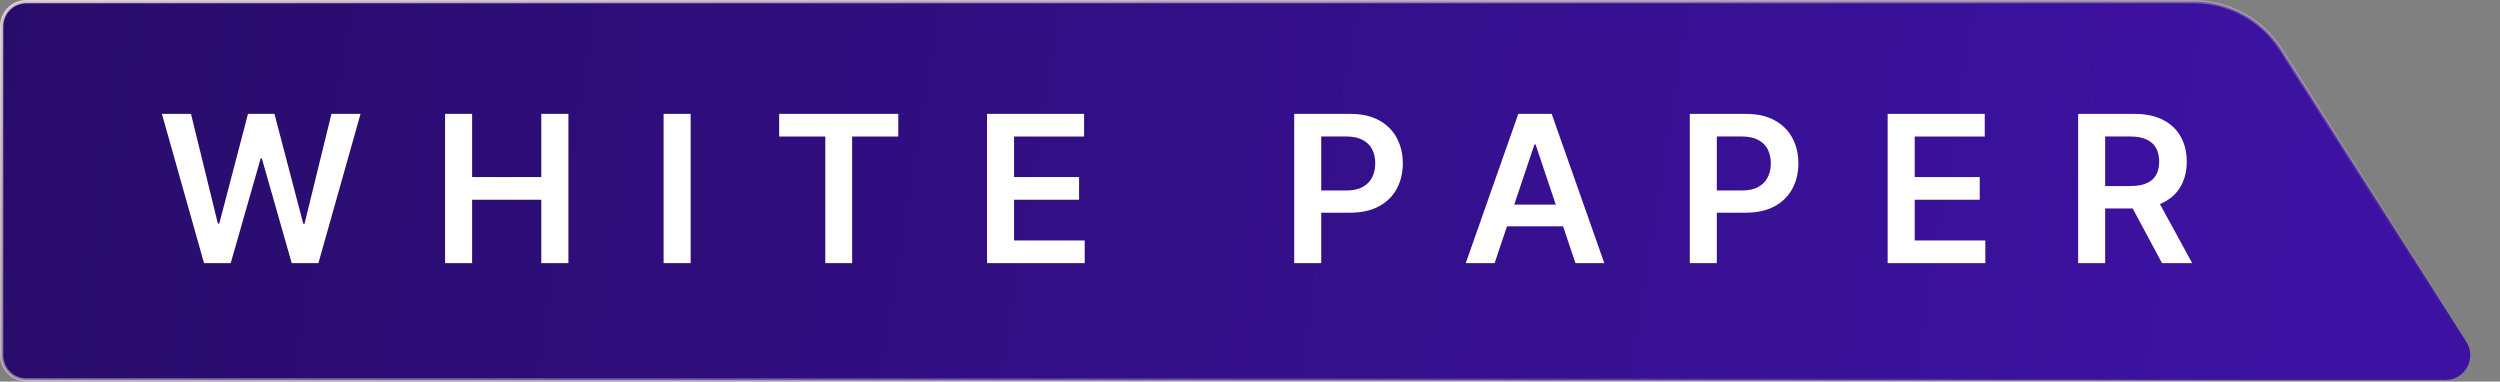 <svg width="190" height="29" viewBox="0 0 190 29" fill="none" xmlns="http://www.w3.org/2000/svg">
<rect x="0" y="0" width="190" height="29" fill="#808080" stroke="none"/>
<path d="M0.125 2C0.125 0.964 0.964 0.125 2 0.125L166.714 0.125C169.411 0.125 171.921 1.505 173.365 3.783L187.448 25.996C188.239 27.244 187.342 28.875 185.864 28.875L2 28.875C0.964 28.875 0.125 28.035 0.125 27V2Z" fill="url(#paint0_linear_75_1218)" stroke="url(#paint1_linear_75_1218)" stroke-width="0.25"/>
<path d="M15.507 20L12.305 8.655H14.515L16.559 16.992H16.665L18.847 8.655H20.858L23.046 16.997H23.146L25.19 8.655H27.401L24.199 20H22.171L19.9 12.039H19.811L17.534 20H15.507ZM33.826 20V8.655H35.881V13.457H41.138V8.655H43.199V20H41.138V15.18H35.881V20H33.826ZM52.489 8.655V20H50.434V8.655H52.489ZM59.217 10.377V8.655H68.269V10.377H64.762V20H62.723V10.377H59.217ZM75.014 20V8.655H82.392V10.377H77.069V13.457H82.01V15.18H77.069V18.277H82.437V20H75.014ZM98.359 20V8.655H102.613C103.485 8.655 104.216 8.817 104.807 9.142C105.402 9.467 105.85 9.914 106.153 10.483C106.46 11.048 106.613 11.69 106.613 12.411C106.613 13.138 106.46 13.784 106.153 14.349C105.847 14.915 105.394 15.36 104.796 15.684C104.198 16.006 103.461 16.166 102.586 16.166H99.766V14.477H102.309C102.818 14.477 103.236 14.388 103.561 14.211C103.886 14.034 104.126 13.79 104.281 13.48C104.44 13.169 104.519 12.813 104.519 12.411C104.519 12.008 104.44 11.653 104.281 11.347C104.126 11.04 103.884 10.802 103.555 10.632C103.23 10.459 102.811 10.372 102.298 10.372H100.414V20H98.359ZM113.591 20H111.397L115.391 8.655H117.928L121.928 20H119.734L116.704 10.981H116.616L113.591 20ZM113.663 15.552H119.646V17.202H113.663V15.552ZM128.423 20V8.655H132.677C133.549 8.655 134.28 8.817 134.871 9.142C135.465 9.467 135.914 9.914 136.217 10.483C136.524 11.048 136.677 11.69 136.677 12.411C136.677 13.138 136.524 13.784 136.217 14.349C135.91 14.915 135.458 15.36 134.86 15.684C134.261 16.006 133.525 16.166 132.649 16.166H129.83V14.477H132.372C132.882 14.477 133.299 14.388 133.624 14.211C133.949 14.034 134.189 13.79 134.345 13.48C134.503 13.169 134.583 12.813 134.583 12.411C134.583 12.008 134.503 11.653 134.345 11.347C134.189 11.04 133.948 10.802 133.619 10.632C133.294 10.459 132.875 10.372 132.361 10.372H130.478V20H128.423ZM143.462 20V8.655H150.841V10.377H145.517V13.457H150.459V15.18H145.517V18.277H150.885V20H143.462ZM157.938 20V8.655H162.192C163.064 8.655 163.795 8.806 164.386 9.109C164.981 9.412 165.429 9.836 165.732 10.383C166.039 10.926 166.192 11.559 166.192 12.283C166.192 13.011 166.037 13.642 165.727 14.178C165.42 14.71 164.968 15.121 164.369 15.413C163.771 15.701 163.036 15.845 162.165 15.845H159.134V14.139H161.888C162.397 14.139 162.815 14.069 163.14 13.928C163.465 13.784 163.705 13.576 163.86 13.302C164.019 13.025 164.098 12.686 164.098 12.283C164.098 11.88 164.019 11.537 163.86 11.253C163.701 10.965 163.459 10.747 163.134 10.599C162.809 10.448 162.39 10.372 161.877 10.372H159.993V20H157.938ZM163.799 14.859L166.608 20H164.314L161.555 14.859H163.799Z" fill="white"/>
<defs>
<linearGradient id="paint0_linear_75_1218" x1="-94.5" y1="-23.5" x2="177.48" y2="19.675" gradientUnits="userSpaceOnUse">
<stop stop-color="#1D094B"/>
<stop offset="1" stop-color="#3D12A3"/>
</linearGradient>
<linearGradient id="paint1_linear_75_1218" x1="2.095" y1="-23.956" x2="25.893" y2="66.874" gradientUnits="userSpaceOnUse">
<stop stop-color="#FFEEEE"/>
<stop offset="1" stop-color="#FFEEEE" stop-opacity="0"/>
</linearGradient>
</defs>
</svg>
